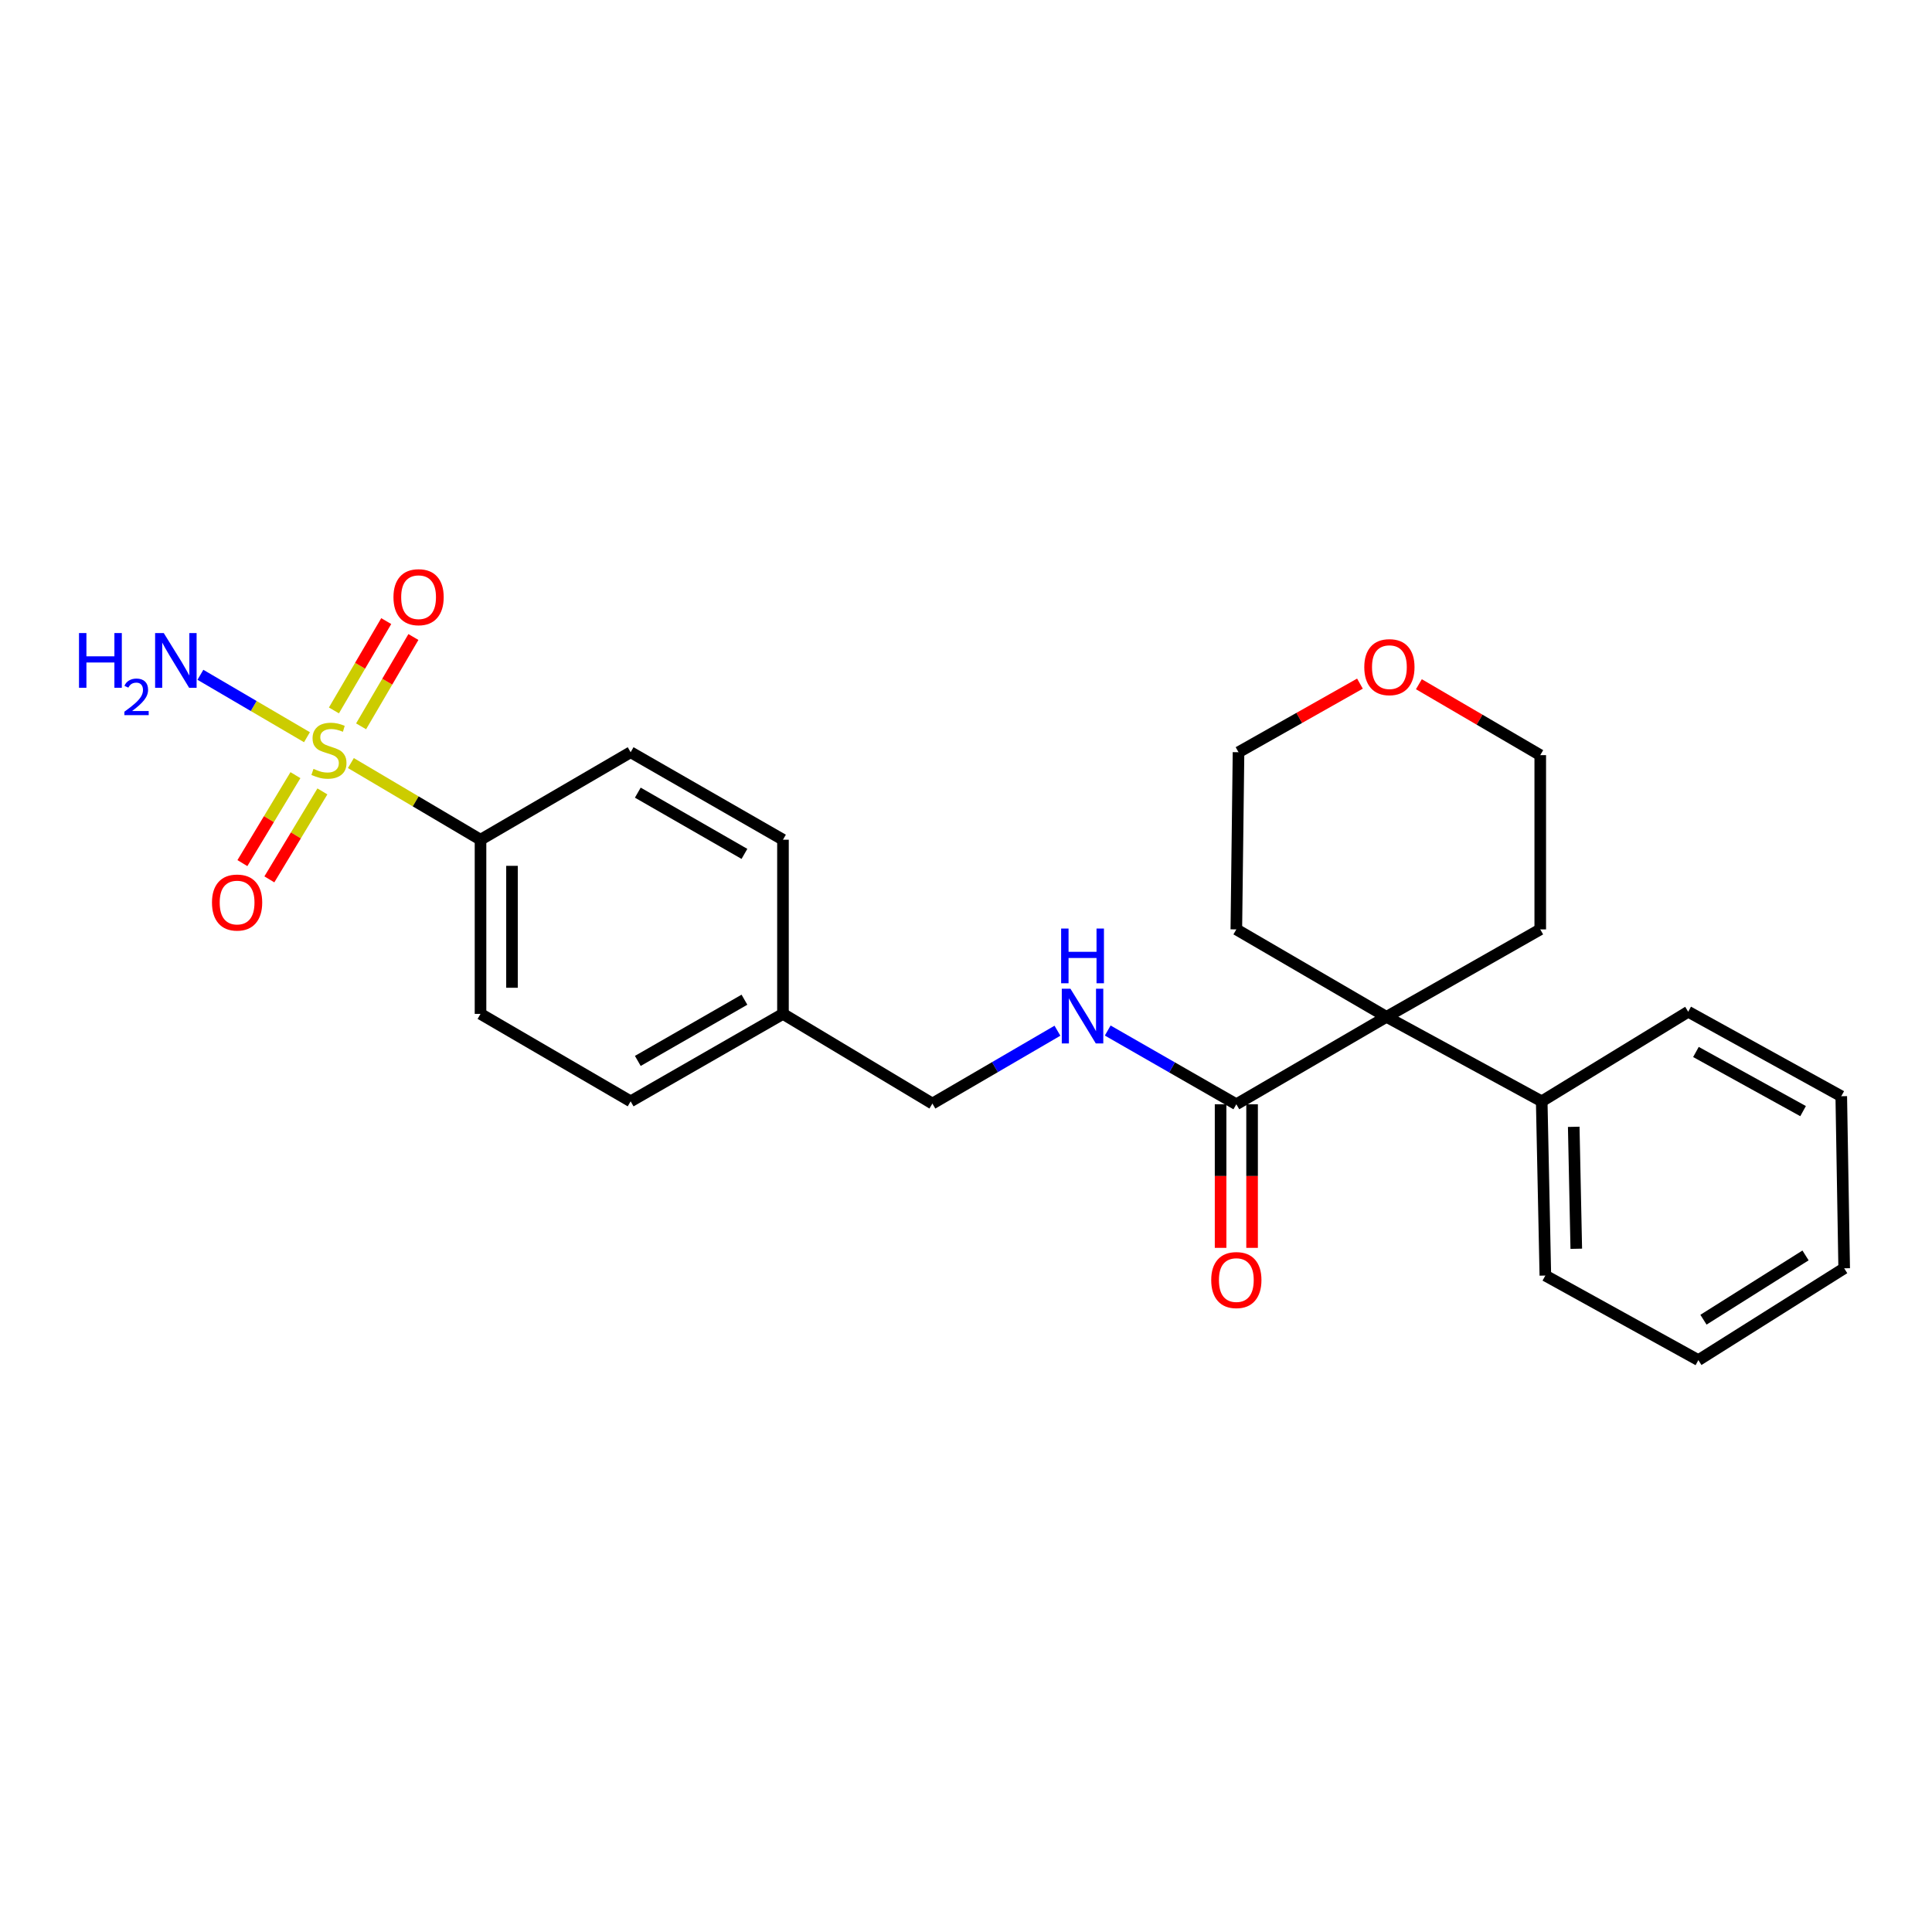 <?xml version='1.0' encoding='iso-8859-1'?>
<svg version='1.1' baseProfile='full'
              xmlns='http://www.w3.org/2000/svg'
                      xmlns:rdkit='http://www.rdkit.org/xml'
                      xmlns:xlink='http://www.w3.org/1999/xlink'
                  xml:space='preserve'
width='1000px' height='1000px' viewBox='0 0 1000 1000'>
<!-- END OF HEADER -->
<rect style='opacity:1.0;fill:#FFFFFF;stroke:none' width='1000' height='1000' x='0' y='0'> </rect>
<path class='bond-2' d='M 181.617,394.961 L 215.166,414.798' style='fill:none;fill-rule:evenodd;stroke:#CCCC00;stroke-width:6px;stroke-linecap:butt;stroke-linejoin:miter;stroke-opacity:1' />
<path class='bond-2' d='M 215.166,414.798 L 248.715,434.634' style='fill:none;fill-rule:evenodd;stroke:#000000;stroke-width:6px;stroke-linecap:butt;stroke-linejoin:miter;stroke-opacity:1' />
<path class='bond-4' d='M 186.903,375.948 L 200.441,352.832' style='fill:none;fill-rule:evenodd;stroke:#CCCC00;stroke-width:6px;stroke-linecap:butt;stroke-linejoin:miter;stroke-opacity:1' />
<path class='bond-4' d='M 200.441,352.832 L 213.978,329.717' style='fill:none;fill-rule:evenodd;stroke:#FF0000;stroke-width:6px;stroke-linecap:butt;stroke-linejoin:miter;stroke-opacity:1' />
<path class='bond-4' d='M 172.841,367.712 L 186.379,344.597' style='fill:none;fill-rule:evenodd;stroke:#CCCC00;stroke-width:6px;stroke-linecap:butt;stroke-linejoin:miter;stroke-opacity:1' />
<path class='bond-4' d='M 186.379,344.597 L 199.916,321.482' style='fill:none;fill-rule:evenodd;stroke:#FF0000;stroke-width:6px;stroke-linecap:butt;stroke-linejoin:miter;stroke-opacity:1' />
<path class='bond-5' d='M 152.92,401.219 L 139.192,423.982' style='fill:none;fill-rule:evenodd;stroke:#CCCC00;stroke-width:6px;stroke-linecap:butt;stroke-linejoin:miter;stroke-opacity:1' />
<path class='bond-5' d='M 139.192,423.982 L 125.464,446.745' style='fill:none;fill-rule:evenodd;stroke:#FF0000;stroke-width:6px;stroke-linecap:butt;stroke-linejoin:miter;stroke-opacity:1' />
<path class='bond-5' d='M 166.874,409.634 L 153.147,432.397' style='fill:none;fill-rule:evenodd;stroke:#CCCC00;stroke-width:6px;stroke-linecap:butt;stroke-linejoin:miter;stroke-opacity:1' />
<path class='bond-5' d='M 153.147,432.397 L 139.419,455.16' style='fill:none;fill-rule:evenodd;stroke:#FF0000;stroke-width:6px;stroke-linecap:butt;stroke-linejoin:miter;stroke-opacity:1' />
<path class='bond-6' d='M 158.883,381.581 L 131.307,365.427' style='fill:none;fill-rule:evenodd;stroke:#CCCC00;stroke-width:6px;stroke-linecap:butt;stroke-linejoin:miter;stroke-opacity:1' />
<path class='bond-6' d='M 131.307,365.427 L 103.73,349.272' style='fill:none;fill-rule:evenodd;stroke:#0000FF;stroke-width:6px;stroke-linecap:butt;stroke-linejoin:miter;stroke-opacity:1' />
<path class='bond-0' d='M 639.925,571.565 L 606.64,552.483' style='fill:none;fill-rule:evenodd;stroke:#000000;stroke-width:6px;stroke-linecap:butt;stroke-linejoin:miter;stroke-opacity:1' />
<path class='bond-0' d='M 606.64,552.483 L 573.354,533.4' style='fill:none;fill-rule:evenodd;stroke:#0000FF;stroke-width:6px;stroke-linecap:butt;stroke-linejoin:miter;stroke-opacity:1' />
<path class='bond-1' d='M 639.925,571.565 L 717.639,526.317' style='fill:none;fill-rule:evenodd;stroke:#000000;stroke-width:6px;stroke-linecap:butt;stroke-linejoin:miter;stroke-opacity:1' />
<path class='bond-8' d='M 631.777,571.565 L 631.777,608.725' style='fill:none;fill-rule:evenodd;stroke:#000000;stroke-width:6px;stroke-linecap:butt;stroke-linejoin:miter;stroke-opacity:1' />
<path class='bond-8' d='M 631.777,608.725 L 631.777,645.886' style='fill:none;fill-rule:evenodd;stroke:#FF0000;stroke-width:6px;stroke-linecap:butt;stroke-linejoin:miter;stroke-opacity:1' />
<path class='bond-8' d='M 648.073,571.565 L 648.073,608.725' style='fill:none;fill-rule:evenodd;stroke:#000000;stroke-width:6px;stroke-linecap:butt;stroke-linejoin:miter;stroke-opacity:1' />
<path class='bond-8' d='M 648.073,608.725 L 648.073,645.886' style='fill:none;fill-rule:evenodd;stroke:#FF0000;stroke-width:6px;stroke-linecap:butt;stroke-linejoin:miter;stroke-opacity:1' />
<path class='bond-7' d='M 717.639,526.317 L 797.987,570.053' style='fill:none;fill-rule:evenodd;stroke:#000000;stroke-width:6px;stroke-linecap:butt;stroke-linejoin:miter;stroke-opacity:1' />
<path class='bond-16' d='M 717.639,526.317 L 797.235,481.05' style='fill:none;fill-rule:evenodd;stroke:#000000;stroke-width:6px;stroke-linecap:butt;stroke-linejoin:miter;stroke-opacity:1' />
<path class='bond-17' d='M 717.639,526.317 L 639.925,481.05' style='fill:none;fill-rule:evenodd;stroke:#000000;stroke-width:6px;stroke-linecap:butt;stroke-linejoin:miter;stroke-opacity:1' />
<path class='bond-10' d='M 248.715,434.634 L 248.715,524.787' style='fill:none;fill-rule:evenodd;stroke:#000000;stroke-width:6px;stroke-linecap:butt;stroke-linejoin:miter;stroke-opacity:1' />
<path class='bond-10' d='M 265.011,448.157 L 265.011,511.264' style='fill:none;fill-rule:evenodd;stroke:#000000;stroke-width:6px;stroke-linecap:butt;stroke-linejoin:miter;stroke-opacity:1' />
<path class='bond-11' d='M 248.715,434.634 L 326.419,389.35' style='fill:none;fill-rule:evenodd;stroke:#000000;stroke-width:6px;stroke-linecap:butt;stroke-linejoin:miter;stroke-opacity:1' />
<path class='bond-3' d='M 547.332,533.495 L 514.973,552.349' style='fill:none;fill-rule:evenodd;stroke:#0000FF;stroke-width:6px;stroke-linecap:butt;stroke-linejoin:miter;stroke-opacity:1' />
<path class='bond-3' d='M 514.973,552.349 L 482.615,571.203' style='fill:none;fill-rule:evenodd;stroke:#000000;stroke-width:6px;stroke-linecap:butt;stroke-linejoin:miter;stroke-opacity:1' />
<path class='bond-20' d='M 797.987,570.053 L 799.87,660.224' style='fill:none;fill-rule:evenodd;stroke:#000000;stroke-width:6px;stroke-linecap:butt;stroke-linejoin:miter;stroke-opacity:1' />
<path class='bond-20' d='M 814.562,583.239 L 815.88,646.358' style='fill:none;fill-rule:evenodd;stroke:#000000;stroke-width:6px;stroke-linecap:butt;stroke-linejoin:miter;stroke-opacity:1' />
<path class='bond-21' d='M 797.987,570.053 L 873.808,523.673' style='fill:none;fill-rule:evenodd;stroke:#000000;stroke-width:6px;stroke-linecap:butt;stroke-linejoin:miter;stroke-opacity:1' />
<path class='bond-9' d='M 703.908,353.844 L 672.483,371.597' style='fill:none;fill-rule:evenodd;stroke:#FF0000;stroke-width:6px;stroke-linecap:butt;stroke-linejoin:miter;stroke-opacity:1' />
<path class='bond-9' d='M 672.483,371.597 L 641.057,389.35' style='fill:none;fill-rule:evenodd;stroke:#000000;stroke-width:6px;stroke-linecap:butt;stroke-linejoin:miter;stroke-opacity:1' />
<path class='bond-26' d='M 734.412,354.151 L 765.824,372.506' style='fill:none;fill-rule:evenodd;stroke:#FF0000;stroke-width:6px;stroke-linecap:butt;stroke-linejoin:miter;stroke-opacity:1' />
<path class='bond-26' d='M 765.824,372.506 L 797.235,390.862' style='fill:none;fill-rule:evenodd;stroke:#000000;stroke-width:6px;stroke-linecap:butt;stroke-linejoin:miter;stroke-opacity:1' />
<path class='bond-14' d='M 248.715,524.787 L 326.419,570.053' style='fill:none;fill-rule:evenodd;stroke:#000000;stroke-width:6px;stroke-linecap:butt;stroke-linejoin:miter;stroke-opacity:1' />
<path class='bond-15' d='M 326.419,389.35 L 405.264,434.634' style='fill:none;fill-rule:evenodd;stroke:#000000;stroke-width:6px;stroke-linecap:butt;stroke-linejoin:miter;stroke-opacity:1' />
<path class='bond-15' d='M 330.13,410.273 L 385.321,441.973' style='fill:none;fill-rule:evenodd;stroke:#000000;stroke-width:6px;stroke-linecap:butt;stroke-linejoin:miter;stroke-opacity:1' />
<path class='bond-12' d='M 482.615,571.203 L 405.264,524.787' style='fill:none;fill-rule:evenodd;stroke:#000000;stroke-width:6px;stroke-linecap:butt;stroke-linejoin:miter;stroke-opacity:1' />
<path class='bond-13' d='M 405.264,524.787 L 405.264,434.634' style='fill:none;fill-rule:evenodd;stroke:#000000;stroke-width:6px;stroke-linecap:butt;stroke-linejoin:miter;stroke-opacity:1' />
<path class='bond-25' d='M 405.264,524.787 L 326.419,570.053' style='fill:none;fill-rule:evenodd;stroke:#000000;stroke-width:6px;stroke-linecap:butt;stroke-linejoin:miter;stroke-opacity:1' />
<path class='bond-25' d='M 385.324,517.444 L 330.132,549.131' style='fill:none;fill-rule:evenodd;stroke:#000000;stroke-width:6px;stroke-linecap:butt;stroke-linejoin:miter;stroke-opacity:1' />
<path class='bond-19' d='M 797.235,481.05 L 797.235,390.862' style='fill:none;fill-rule:evenodd;stroke:#000000;stroke-width:6px;stroke-linecap:butt;stroke-linejoin:miter;stroke-opacity:1' />
<path class='bond-18' d='M 639.925,481.05 L 641.057,389.35' style='fill:none;fill-rule:evenodd;stroke:#000000;stroke-width:6px;stroke-linecap:butt;stroke-linejoin:miter;stroke-opacity:1' />
<path class='bond-23' d='M 799.87,660.224 L 879.077,703.997' style='fill:none;fill-rule:evenodd;stroke:#000000;stroke-width:6px;stroke-linecap:butt;stroke-linejoin:miter;stroke-opacity:1' />
<path class='bond-22' d='M 873.808,523.673 L 953.034,567.41' style='fill:none;fill-rule:evenodd;stroke:#000000;stroke-width:6px;stroke-linecap:butt;stroke-linejoin:miter;stroke-opacity:1' />
<path class='bond-22' d='M 877.816,544.5 L 933.274,575.116' style='fill:none;fill-rule:evenodd;stroke:#000000;stroke-width:6px;stroke-linecap:butt;stroke-linejoin:miter;stroke-opacity:1' />
<path class='bond-24' d='M 953.034,567.41 L 954.545,656.467' style='fill:none;fill-rule:evenodd;stroke:#000000;stroke-width:6px;stroke-linecap:butt;stroke-linejoin:miter;stroke-opacity:1' />
<path class='bond-27' d='M 879.077,703.997 L 954.545,656.467' style='fill:none;fill-rule:evenodd;stroke:#000000;stroke-width:6px;stroke-linecap:butt;stroke-linejoin:miter;stroke-opacity:1' />
<path class='bond-27' d='M 881.713,683.078 L 934.541,649.807' style='fill:none;fill-rule:evenodd;stroke:#000000;stroke-width:6px;stroke-linecap:butt;stroke-linejoin:miter;stroke-opacity:1' />
<path  class='atom-0' d='M 162.259 397.965
Q 162.579 398.085, 163.899 398.645
Q 165.219 399.205, 166.659 399.565
Q 168.139 399.885, 169.579 399.885
Q 172.259 399.885, 173.819 398.605
Q 175.379 397.285, 175.379 395.005
Q 175.379 393.445, 174.579 392.485
Q 173.819 391.525, 172.619 391.005
Q 171.419 390.485, 169.419 389.885
Q 166.899 389.125, 165.379 388.405
Q 163.899 387.685, 162.819 386.165
Q 161.779 384.645, 161.779 382.085
Q 161.779 378.525, 164.179 376.325
Q 166.619 374.125, 171.419 374.125
Q 174.699 374.125, 178.419 375.685
L 177.499 378.765
Q 174.099 377.365, 171.539 377.365
Q 168.779 377.365, 167.259 378.525
Q 165.739 379.645, 165.779 381.605
Q 165.779 383.125, 166.539 384.045
Q 167.339 384.965, 168.459 385.485
Q 169.619 386.005, 171.539 386.605
Q 174.099 387.405, 175.619 388.205
Q 177.139 389.005, 178.219 390.645
Q 179.339 392.245, 179.339 395.005
Q 179.339 398.925, 176.699 401.045
Q 174.099 403.125, 169.739 403.125
Q 167.219 403.125, 165.299 402.565
Q 163.419 402.045, 161.179 401.125
L 162.259 397.965
' fill='#CCCC00'/>
<path  class='atom-4' d='M 554.06 511.768
L 563.34 526.768
Q 564.26 528.248, 565.74 530.928
Q 567.22 533.608, 567.3 533.768
L 567.3 511.768
L 571.06 511.768
L 571.06 540.088
L 567.18 540.088
L 557.22 523.688
Q 556.06 521.768, 554.82 519.568
Q 553.62 517.368, 553.26 516.688
L 553.26 540.088
L 549.58 540.088
L 549.58 511.768
L 554.06 511.768
' fill='#0000FF'/>
<path  class='atom-4' d='M 549.24 480.616
L 553.08 480.616
L 553.08 492.656
L 567.56 492.656
L 567.56 480.616
L 571.4 480.616
L 571.4 508.936
L 567.56 508.936
L 567.56 495.856
L 553.08 495.856
L 553.08 508.936
L 549.24 508.936
L 549.24 480.616
' fill='#0000FF'/>
<path  class='atom-5' d='M 203.657 309.1
Q 203.657 302.3, 207.017 298.5
Q 210.377 294.7, 216.657 294.7
Q 222.937 294.7, 226.297 298.5
Q 229.657 302.3, 229.657 309.1
Q 229.657 315.98, 226.257 319.9
Q 222.857 323.78, 216.657 323.78
Q 210.417 323.78, 207.017 319.9
Q 203.657 316.02, 203.657 309.1
M 216.657 320.58
Q 220.977 320.58, 223.297 317.7
Q 225.657 314.78, 225.657 309.1
Q 225.657 303.54, 223.297 300.74
Q 220.977 297.9, 216.657 297.9
Q 212.337 297.9, 209.977 300.7
Q 207.657 303.5, 207.657 309.1
Q 207.657 314.82, 209.977 317.7
Q 212.337 320.58, 216.657 320.58
' fill='#FF0000'/>
<path  class='atom-6' d='M 109.72 467.152
Q 109.72 460.352, 113.08 456.552
Q 116.44 452.752, 122.72 452.752
Q 129 452.752, 132.36 456.552
Q 135.72 460.352, 135.72 467.152
Q 135.72 474.032, 132.32 477.952
Q 128.92 481.832, 122.72 481.832
Q 116.48 481.832, 113.08 477.952
Q 109.72 474.072, 109.72 467.152
M 122.72 478.632
Q 127.04 478.632, 129.36 475.752
Q 131.72 472.832, 131.72 467.152
Q 131.72 461.592, 129.36 458.792
Q 127.04 455.952, 122.72 455.952
Q 118.4 455.952, 116.04 458.752
Q 113.72 461.552, 113.72 467.152
Q 113.72 472.872, 116.04 475.752
Q 118.4 478.632, 122.72 478.632
' fill='#FF0000'/>
<path  class='atom-7' d='M 40.892 327.669
L 44.732 327.669
L 44.732 339.709
L 59.212 339.709
L 59.212 327.669
L 63.052 327.669
L 63.052 355.989
L 59.212 355.989
L 59.212 342.909
L 44.732 342.909
L 44.732 355.989
L 40.892 355.989
L 40.892 327.669
' fill='#0000FF'/>
<path  class='atom-7' d='M 64.424 354.995
Q 65.111 353.227, 66.748 352.25
Q 68.384 351.247, 70.655 351.247
Q 73.48 351.247, 75.064 352.778
Q 76.648 354.309, 76.648 357.028
Q 76.648 359.8, 74.588 362.387
Q 72.556 364.975, 68.332 368.037
L 76.964 368.037
L 76.964 370.149
L 64.372 370.149
L 64.372 368.38
Q 67.856 365.899, 69.916 364.051
Q 72.001 362.203, 73.004 360.539
Q 74.008 358.876, 74.008 357.16
Q 74.008 355.365, 73.11 354.362
Q 72.212 353.359, 70.655 353.359
Q 69.15 353.359, 68.147 353.966
Q 67.144 354.573, 66.431 355.919
L 64.424 354.995
' fill='#0000FF'/>
<path  class='atom-7' d='M 84.764 327.669
L 94.044 342.669
Q 94.964 344.149, 96.444 346.829
Q 97.924 349.509, 98.004 349.669
L 98.004 327.669
L 101.764 327.669
L 101.764 355.989
L 97.884 355.989
L 87.924 339.589
Q 86.764 337.669, 85.524 335.469
Q 84.324 333.269, 83.964 332.589
L 83.964 355.989
L 80.284 355.989
L 80.284 327.669
L 84.764 327.669
' fill='#0000FF'/>
<path  class='atom-9' d='M 626.925 662.558
Q 626.925 655.758, 630.285 651.958
Q 633.645 648.158, 639.925 648.158
Q 646.205 648.158, 649.565 651.958
Q 652.925 655.758, 652.925 662.558
Q 652.925 669.438, 649.525 673.358
Q 646.125 677.238, 639.925 677.238
Q 633.685 677.238, 630.285 673.358
Q 626.925 669.478, 626.925 662.558
M 639.925 674.038
Q 644.245 674.038, 646.565 671.158
Q 648.925 668.238, 648.925 662.558
Q 648.925 656.998, 646.565 654.198
Q 644.245 651.358, 639.925 651.358
Q 635.605 651.358, 633.245 654.158
Q 630.925 656.958, 630.925 662.558
Q 630.925 668.278, 633.245 671.158
Q 635.605 674.038, 639.925 674.038
' fill='#FF0000'/>
<path  class='atom-10' d='M 706.151 345.313
Q 706.151 338.513, 709.511 334.713
Q 712.871 330.913, 719.151 330.913
Q 725.431 330.913, 728.791 334.713
Q 732.151 338.513, 732.151 345.313
Q 732.151 352.193, 728.751 356.113
Q 725.351 359.993, 719.151 359.993
Q 712.911 359.993, 709.511 356.113
Q 706.151 352.233, 706.151 345.313
M 719.151 356.793
Q 723.471 356.793, 725.791 353.913
Q 728.151 350.993, 728.151 345.313
Q 728.151 339.753, 725.791 336.953
Q 723.471 334.113, 719.151 334.113
Q 714.831 334.113, 712.471 336.913
Q 710.151 339.713, 710.151 345.313
Q 710.151 351.033, 712.471 353.913
Q 714.831 356.793, 719.151 356.793
' fill='#FF0000'/>
</svg>

